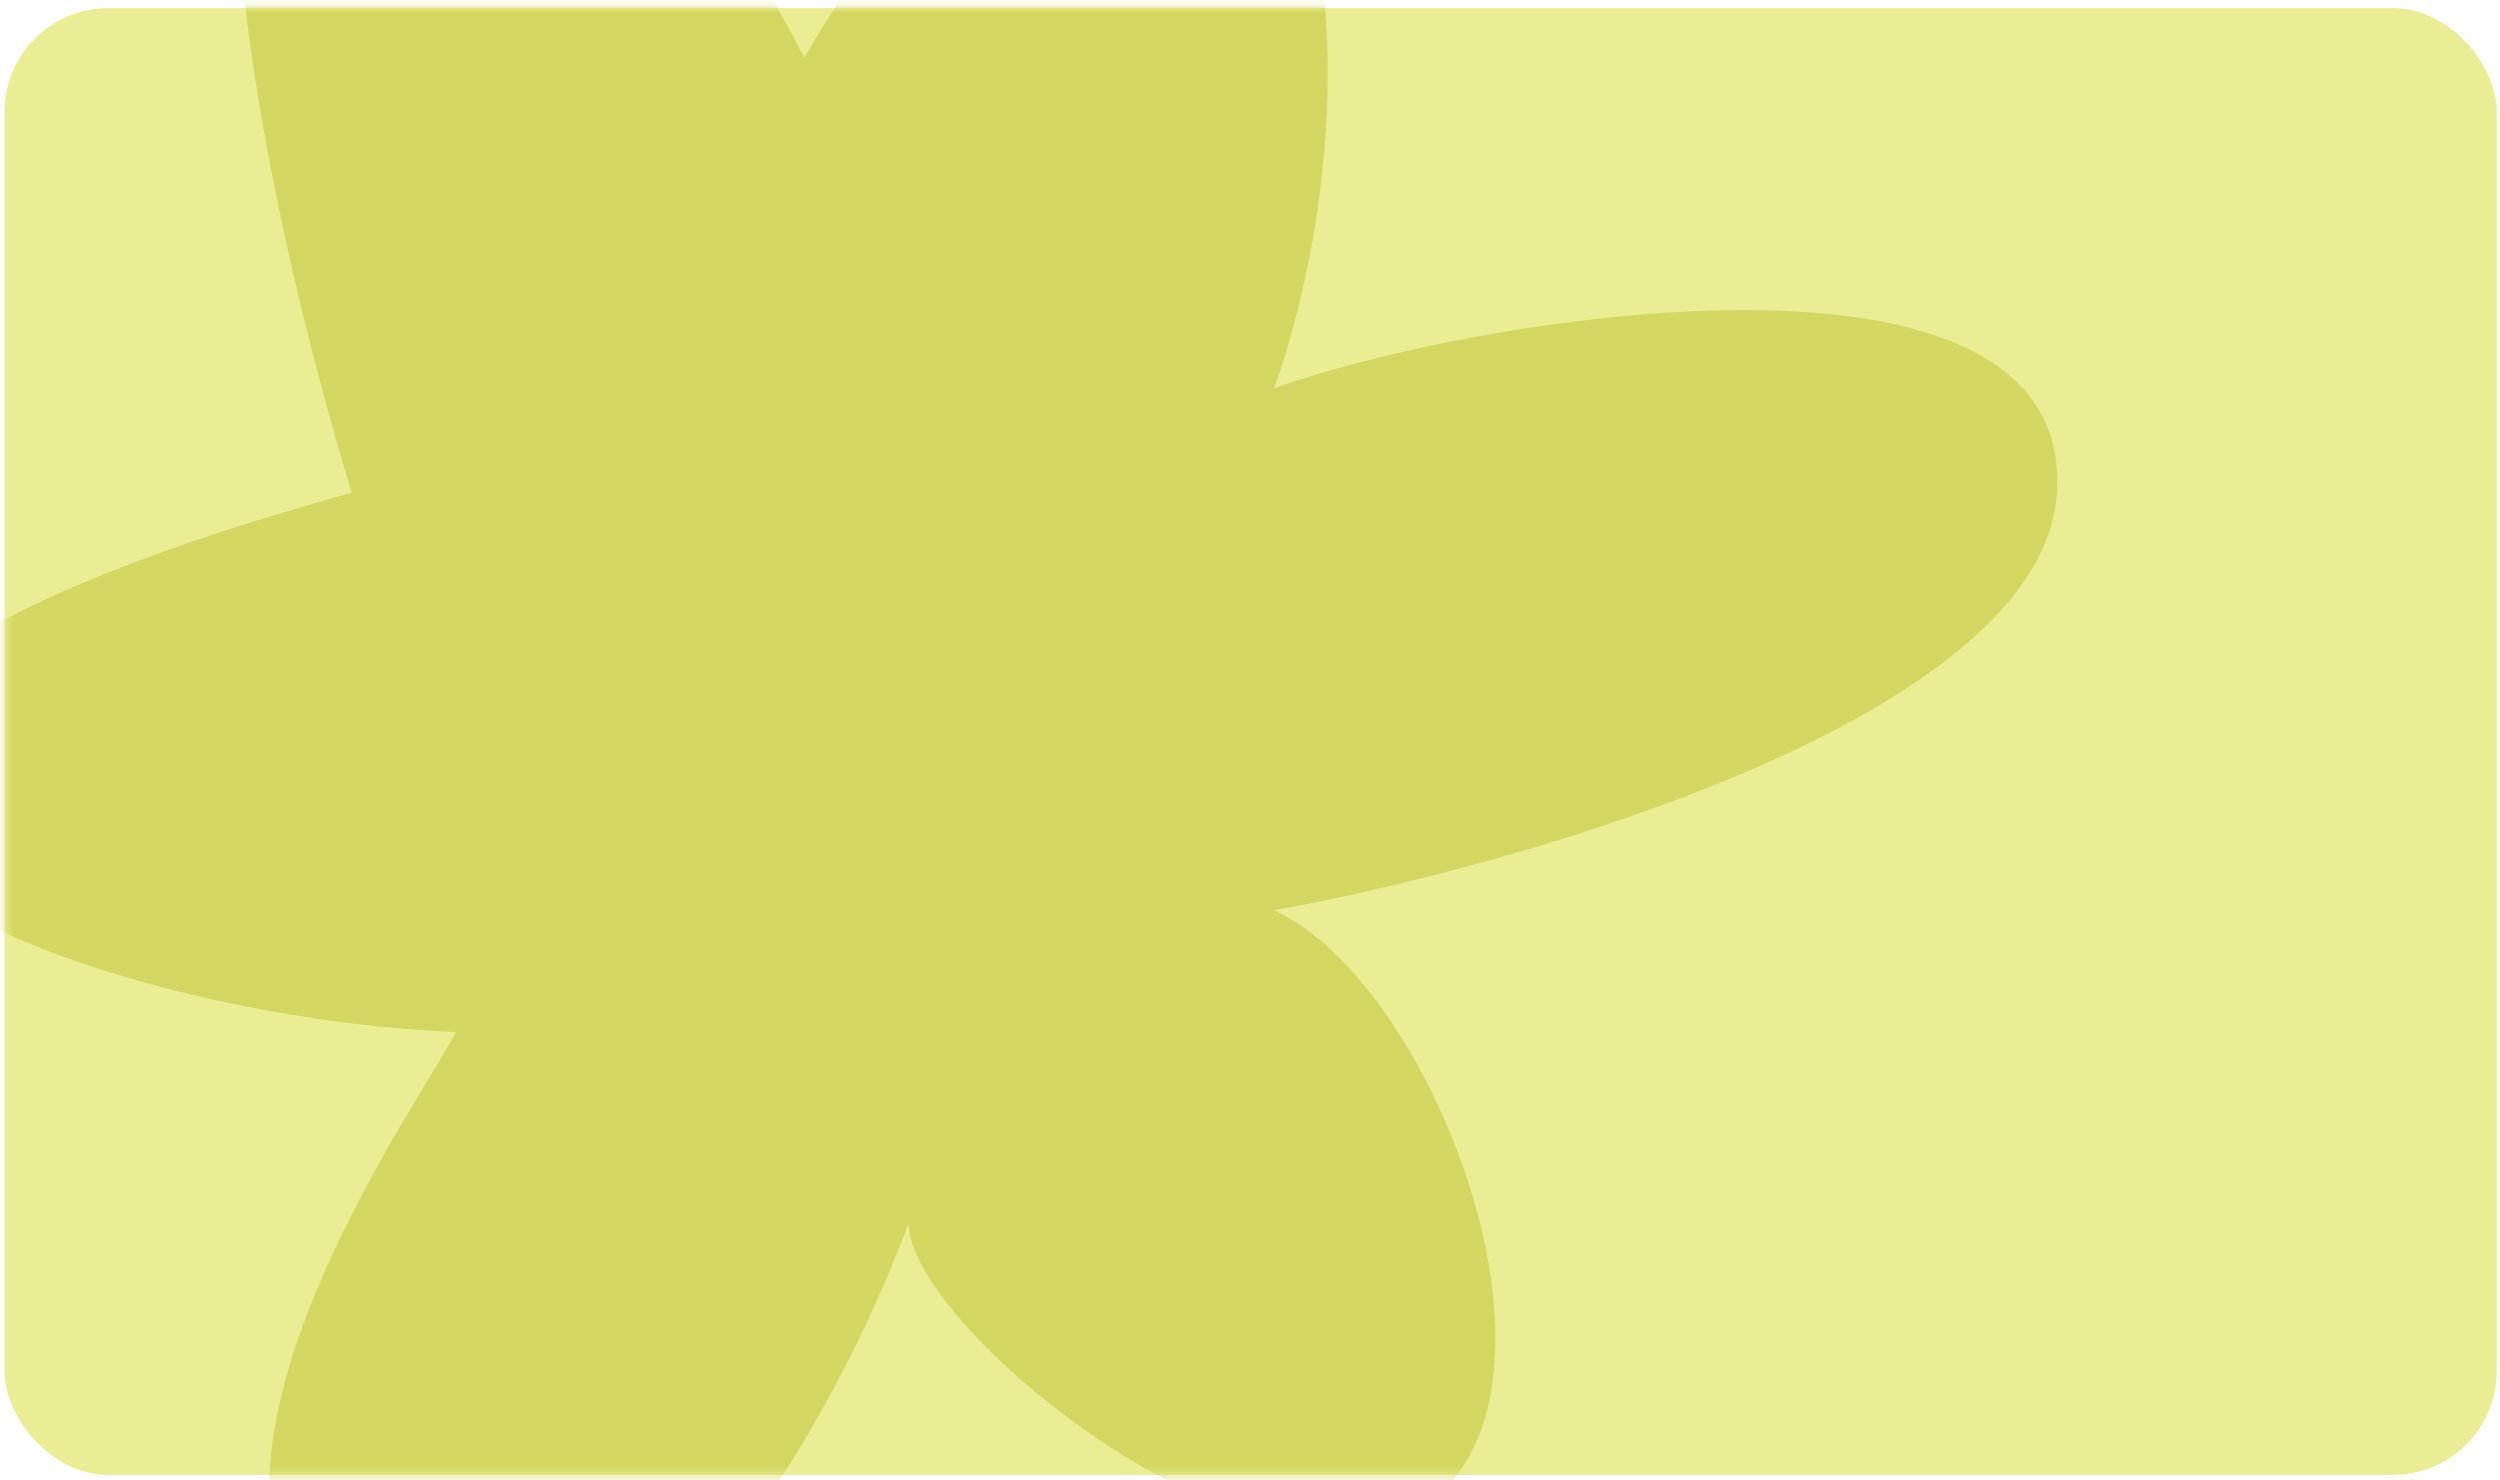<?xml version="1.0" encoding="UTF-8"?> <svg xmlns="http://www.w3.org/2000/svg" width="277" height="164" viewBox="0 0 277 164" fill="none"><rect x="0.499" y="0.898" width="276.147" height="162.521" rx="11.515" fill="#EBED95"></rect><mask id="mask0_436_168" style="mask-type:alpha" maskUnits="userSpaceOnUse" x="0" y="0" width="277" height="164"><rect x="0.729" y="0.898" width="276.147" height="162.521" rx="11.515" fill="#EDCCDA"></rect></mask><g mask="url(#mask0_436_168)"><path d="M38.98 -37.938C15.846 -39.48 29.341 23.11 38.98 54.597C-67.724 84.07 4.279 112.432 50.547 114.359C42.835 127.854 15.846 166.411 38.98 185.689C62.114 204.967 89.103 166.411 100.67 135.565C100.67 147.132 141.154 179.905 158.504 166.411C175.855 152.916 158.504 108.576 141.154 100.865C169.429 95.724 226.364 79.273 227.906 54.597C229.834 23.752 162.36 35.319 141.154 43.03C145.652 30.821 151.95 1.004 141.154 -20.588C127.659 -47.577 102.598 -16.732 89.103 6.402L89.103 6.401C87.175 2.545 67.897 -36.011 38.98 -37.938Z" fill="#D3D761"></path></g></svg> 